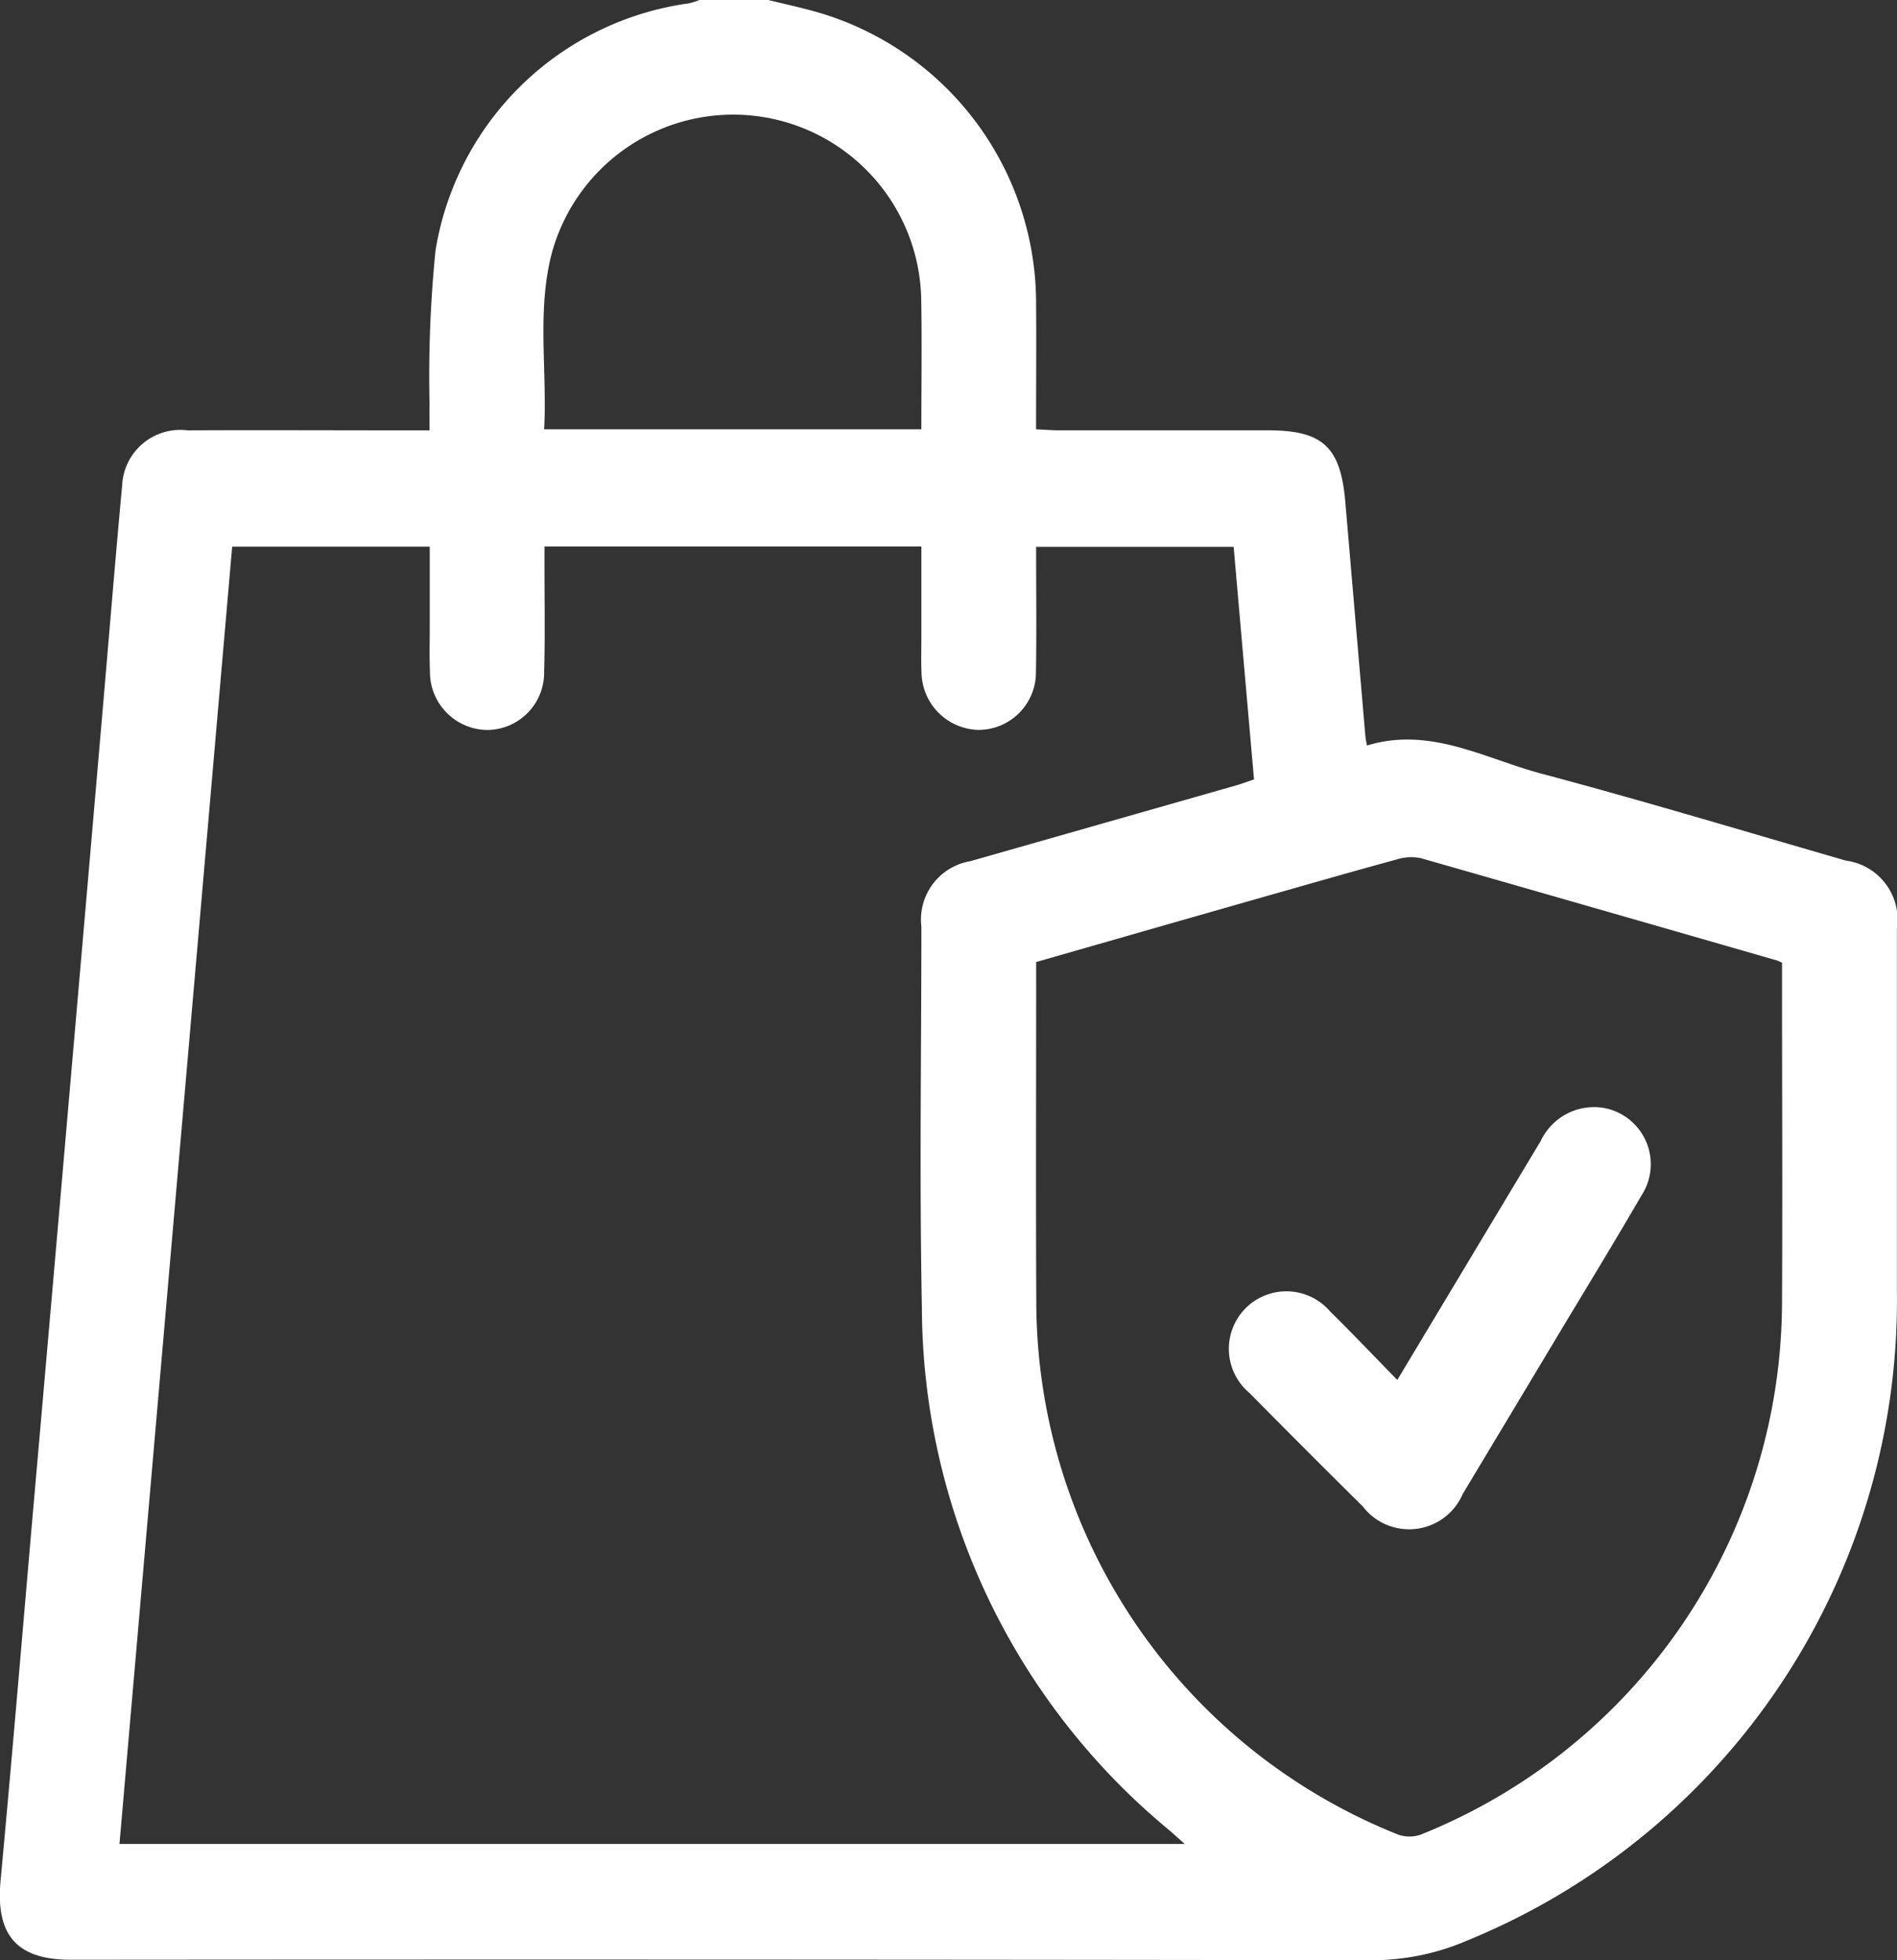 <?xml version="1.0" encoding="UTF-8"?>
<svg xmlns="http://www.w3.org/2000/svg" xmlns:xlink="http://www.w3.org/1999/xlink" width="75.564" height="78.051" viewBox="0 0 75.564 78.051">
  <rect x="0" y="0" width="75.564" height="78.051" fill="#333333" stroke="none"/>
  <defs>
    <clipPath id="clip-path">
      <rect id="Rectángulo_92" data-name="Rectángulo 92" width="75.564" height="78.051" fill="#fff"></rect>
    </clipPath>
  </defs>
  <g id="icon" transform="translate(0 0)">
    <g id="Grupo_40" data-name="Grupo 40" transform="translate(0 0)" clip-path="url(#clip-path)">
      <path id="Trazado_136" data-name="Trazado 136" d="M30.6,0c.61.148,1.224.282,1.828.449A12.068,12.068,0,0,1,41.27,11.913c.015,1.7,0,3.4,0,5.181.341.015.633.04.924.04q4.152,0,8.306,0c2.189,0,2.9.655,3.088,2.85q.4,4.667.8,9.333a3.639,3.639,0,0,0,.065.368c2.51-.767,4.681.515,6.934,1.116,4.066,1.082,8.1,2.3,12.14,3.466a2.37,2.37,0,0,1,2.034,2.7q0,7.239,0,14.476A27.547,27.547,0,0,1,58.453,77.264a9.593,9.593,0,0,1-3.9.787q-25.869-.04-51.735-.018c-2.163,0-3-.994-2.794-3.162.464-4.98.878-9.964,1.313-14.945Q2.074,51.543,2.8,43.16q.644-7.4,1.281-14.795c.26-3.01.505-6.021.784-9.029a2.317,2.317,0,0,1,2.608-2.2c2.869-.014,5.74,0,8.609,0h1.028c0-.383-.009-.7,0-1.018a50.244,50.244,0,0,1,.239-6.153A11.859,11.859,0,0,1,27.436.134,2.885,2.885,0,0,0,27.861,0ZM21.689,21.761v.872c0,1.371.026,2.743-.014,4.114a2.283,2.283,0,0,1-2.249,2.319,2.31,2.31,0,0,1-2.3-2.346c-.024-.558-.008-1.117-.008-1.676V21.769H9.248C7.75,39.011,6.256,56.2,4.759,73.421H47.191c-.274-.243-.451-.405-.634-.562a27.1,27.1,0,0,1-9.835-20.8c-.1-5.052-.021-10.106-.02-15.16a2.358,2.358,0,0,1,1.95-2.609q5.3-1.509,10.6-3.021c.233-.067.46-.155.7-.234-.275-3.12-.542-6.174-.811-9.261H41.272c0,1.715.021,3.365-.007,5.013a2.292,2.292,0,0,1-2.289,2.276,2.324,2.324,0,0,1-2.267-2.227c-.024-.482-.007-.966-.008-1.448V21.761ZM41.274,38.305v.636c0,4.317-.016,8.634.005,12.952A22.874,22.874,0,0,0,55.7,73.052a1.35,1.35,0,0,0,.917-.012A22.894,22.894,0,0,0,70.984,51.846c.021-4.292,0-8.584,0-12.876v-.64c-.118-.049-.161-.075-.211-.089Q63.692,36.2,56.6,34.171a1.9,1.9,0,0,0-.961.049c-1.908.522-3.807,1.068-5.709,1.609-2.874.819-5.743,1.643-8.654,2.476M36.7,17.093c0-1.748.027-3.468-.005-5.187a7.491,7.491,0,0,0-14.7-1.881c-.622,2.309-.193,4.681-.32,7.068Z" transform="translate(0 0)" fill="#fff"></path>
      <path id="Trazado_137" data-name="Trazado 137" d="M51.266,51c1.956-3.258,3.834-6.39,5.716-9.52a2.351,2.351,0,0,1,2.437-1.329,2.277,2.277,0,0,1,1.575,3.5c-1.032,1.776-2.1,3.528-3.162,5.292q-1.977,3.3-3.956,6.59a2.324,2.324,0,0,1-3.979.5q-2.274-2.249-4.523-4.526a2.291,2.291,0,1,1,3.208-3.252c.885.871,1.741,1.773,2.684,2.736" transform="translate(4.39 3.952)" fill="#fff"></path>
    </g>
  </g>
</svg>
